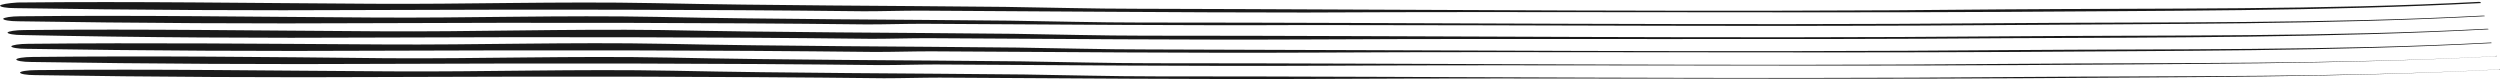 <?xml version="1.0" encoding="utf-8"?>
<!-- Generator: Adobe Illustrator 27.9.0, SVG Export Plug-In . SVG Version: 6.00 Build 0)  -->
<svg version="1.1" id="レイヤー_1" xmlns="http://www.w3.org/2000/svg" xmlns:xlink="http://www.w3.org/1999/xlink" x="0px"
	 y="0px" viewBox="0 0 399.4 13" style="enable-background:new 0 0 399.4 13;" xml:space="preserve">
<style type="text/css">
	.st0{fill:#1A1A1A;}
</style>
<g id="text">
	<g>
		<path class="st0" d="M396,0.3c-24.8,1.3-50.9,1-76.3,1.2c-46,0.5-92,0-138.1-0.1c-7,0-14-0.2-21-0.3c-19-0.2-36.9-0.2-56.1-0.6
			c-15.3-0.3-30,0.2-45.1,0.1c-19-0.1-37.7-0.4-56.6-0.2C1.3,0.5,0.1,0.7,0,0.9c0,0.2,1,0.4,2.4,0.4c19,0.3,38.1,0.4,57.1,0.3
			c26.3-0.1,52-0.1,78.5,0.2c3,0,6-0.1,8.9-0.1c20.7,0.1,41,0.3,61.7,0.3c37.1-0.2,74.2,0.1,111.2-0.1c25.5-0.2,51.6-0.1,76.4-1.4
			c0.2,0,0.2,0,0.1-0.1C396.3,0.3,396.1,0.3,396,0.3z"/>
		<path class="st0" d="M396.6,2.5c-24.7,1.3-50.9,1-76.3,1.2c-45.9,0.4-91.9-0.1-138.1-0.1c-7,0-14-0.2-21-0.3
			c-19-0.2-37-0.2-56.1-0.6C89.7,2.4,75,2.9,59.8,2.8c-19-0.1-37.7-0.4-56.6-0.2C1.8,2.6,0.6,2.8,0.5,3c0,0.2,1,0.4,2.4,0.4
			C21.9,3.7,41,3.8,60,3.7c26.3-0.1,52-0.1,78.5,0.2c3,0,6-0.1,8.9-0.1C168.1,3.9,188.3,4.1,209,4c37.3,0,74.4,0.3,111.4,0
			c25.5-0.2,51.6-0.1,76.4-1.4c0.2,0,0.2,0,0.1-0.1C396.9,2.5,396.7,2.5,396.6,2.5z"/>
		<path class="st0" d="M397.2,4.6c-24.7,1.3-50.9,1-76.3,1.2C275,6.2,229,5.7,182.9,5.7c-7,0-14-0.2-21-0.3c-19-0.2-37-0.2-56.1-0.6
			C90.3,4.6,75.6,5.1,60.5,5c-19-0.1-37.7-0.4-56.6-0.2C2.5,4.8,1.3,5,1.2,5.2c0,0.2,1,0.4,2.4,0.4C22.6,6,41.7,6.1,60.7,6
			c26.3-0.1,52-0.1,78.5,0.2c3,0,6-0.1,8.9-0.1c20.7,0.1,40.9,0.3,61.6,0.2C246.9,6.1,284,6.4,321,6.1C346.5,6,372.6,6,397.4,4.7
			c0.2,0,0.2,0,0.1-0.1C397.5,4.6,397.3,4.6,397.2,4.6z"/>
		<path class="st0" d="M397.8,6.8c-24.7,1.3-50.9,1-76.3,1.2c-46,0.4-92,0-138.1-0.1c-7,0-14-0.2-21-0.3c-19-0.2-36.9-0.2-56.1-0.6
			C91,6.7,76.3,7.2,61.2,7.1C42.1,7,23.3,6.8,4.5,7C3.1,7,1.9,7.2,1.8,7.4c0,0.2,1,0.4,2.4,0.4c19,0.3,38.1,0.4,57.1,0.3
			c26.3-0.1,52-0.1,78.5,0.2c3,0,6-0.1,8.9-0.1c20.7,0.1,40.9,0.3,61.6,0.2c37.1-0.2,74.2,0.1,111.2-0.1c25.5-0.2,51.6-0.1,76.4-1.4
			c0.2,0,0.2,0,0.1-0.1C398.1,6.8,397.9,6.8,397.8,6.8z"/>
		<path class="st0" d="M398.4,9c-24.7,1.3-50.9,1-76.3,1.2c-45.9,0.4-91.9-0.1-138.1-0.1c-7,0-14-0.2-21-0.3
			c-19-0.2-36.9-0.2-56.1-0.6c-15.3-0.3-30,0.2-45.1,0.1c-19-0.2-37.7-0.4-56.6-0.2c-1.4,0-2.6,0.2-2.6,0.4s1,0.4,2.4,0.4
			c19,0.3,38.1,0.4,57.1,0.3c26.3-0.1,52-0.1,78.5,0.2c3,0,6-0.1,8.9-0.1c20.7,0.1,40.9,0.3,61.6,0.2c37.1-0.2,74.2,0.1,111.2-0.1
			c25.5-0.2,51.6-0.1,76.4-1.4c0.2,0,0.2,0,0.1-0.1C398.7,9,398.6,9,398.4,9z"/>
		<path class="st0" d="M399,11.1c-24.8,1.3-50.9,1-76.3,1.2c-45.9,0.4-91.9-0.1-138.1-0.1c-7,0-14-0.2-21-0.3
			c-19-0.2-36.9-0.2-56.1-0.6c-15.3-0.3-30,0.2-45.1,0.1c-19-0.1-37.7-0.4-56.6-0.2c-1.4,0-2.6,0.2-2.6,0.4s1,0.4,2.4,0.4
			c19,0.3,38.1,0.4,57.1,0.3c26.3-0.1,52-0.1,78.5,0.2c3,0,6-0.1,8.9-0.1c20.6,0.1,40.9,0.3,61.6,0.2c37.1-0.2,74.2,0.1,111.2-0.1
			c25.5-0.2,51.6-0.1,76.4-1.4c0.2,0,0.2,0,0.1-0.1C399.3,11.1,399.2,11.1,399,11.1z"/>
	</g>
</g>
</svg>
